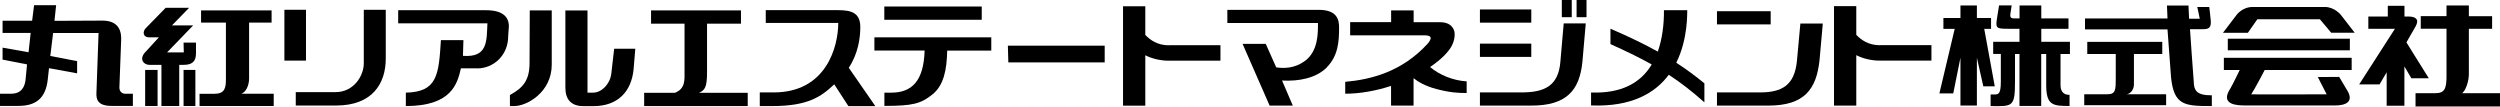<svg viewBox="0 0 330 14.06" xmlns="http://www.w3.org/2000/svg"><path d="m177.57 10.8v1.57c1.98 0 4.08-.39 6.05-1.03v2.6h2.97v-3.62c.58.47 1.54 1.05 3.05 1.44 1.8.47 2.88.52 3.96.52v-1.54c-1.77-.1-3.57-.83-4.83-1.89 1.62-1.1 2.45-2.06 2.83-2.74.46-.83.5-1.75.31-2.17-.19-.43-.62-1.01-1.82-1.01h-3.49v-1.56h-2.97v1.55h-5.41v1.74h9.7c.52 0 .8.07.89.22.17.27-.26.77-.38.91-3.35 3.65-7.38 4.7-10.84 5.01"/><path d="m195.35 1.25h6.78v1.74h-6.78z"/><path d="m195.35 5.76h6.78v1.75h-6.78z"/><path d="m202.13 13.94h-6.78v-1.74h5.47c3.08 0 4.89-.87 5.15-4.05l.44-5.06h2.91l-.44 5.06c-.38 3.81-2.12 5.79-6.75 5.79"/><path d="m206.16 0h1.31v2.27h-1.31z"/><path d="m208.11 0h1.31v2.27h-1.31z"/><path d="m248.14 5.97c-1.5 0-2.47-.7-3.11-1.37v-3.79h-2.94v13.13h2.94v-6.66c.84.45 2.05.72 3 .72h6.92v-2.04h-6.81z"/><path d="m226.64 1.48h7.09v1.74h-7.09z"/><path d="m233.41 13.94h-6.77v-1.74h5.67c2.95 0 4.55-.97 4.88-4.1l.46-4.99h2.96l-.43 4.82c-.41 3.86-2 6.01-6.77 6.01"/><path d="m175.13 8.89c1.51-1.51 1.63-3.41 1.63-5.27 0-.97-.23-2.32-2.67-2.32h-12.08v1.74h11.96c0 1.2.09 3.76-1.81 5.07-1.33.93-2.72.93-3.7.78l-1.38-3.1h-3.06l3.57 8.15h3.06l-1.42-3.31c2.23.12 4.48-.31 5.91-1.73"/><path d="m224.98 11c-1.16-.95-2.35-1.84-3.71-2.72 1.58-3.19 1.42-6.64 1.45-6.93h-3.08c.02 1.91-.24 3.84-.81 5.46-1.73-.96-3.75-1.94-6.25-3.02v2.03c1.94.88 3.71 1.71 5.45 2.69-1.48 2.47-4.05 3.85-8.01 3.7v1.71c5.38.21 8.48-1.66 10.26-4.05 1.52 1 3.06 2.17 4.7 3.64v-2.53z"/><path d="m307.72 4.32h3.1l-1.83-2.36s-.82-1.04-2.12-1.04h-9.5c-1.44 0-2.18 1.1-2.18 1.1l-1.76 2.31h3.29l1.25-1.79h8.25l1.51 1.79z"/><path d="m263.31 11.4-1.39-7.59h.9v-1.43h-1.87v-1.66h-2.17v1.66h-2.25v1.43h1.49l-2.02 8.52h1.83l.95-4.71v6.31h2.17v-6.31l.85 3.78z"/><path d="m273.24 5.52h-3.79v-1.72h3.59v-1.37h-3.59v-1.71h-2.87v1.71h-.51c-.53 0-.8 0-.69-.66l.16-1.06h-1.67s-.06.47-.24 1.54c-.24 1.48-.2 1.55 1.54 1.55h1.4v1.72h-3.47v1.6h1.01v3.61c0 1.94-.36 1.74-1.35 1.74v1.53c2.98.06 3.22.09 3.22-3.36v-3.51h.59v6.85h2.87v-6.85h.66v4.13c0 2.67.93 2.73 3.08 2.73v-1.47c-1.18 0-1.19-.99-1.19-1.31v-4.08h1.24v-1.6z"/><path d="m289.59 10.98c-.09-.94-.51-7.13-.51-7.13h1.75c.68 0 1.08-.16.99-1.15-.06-.72-.2-1.78-.2-1.78h-1.58l.33 1.55h-1.41l-.08-1.74h-2.84l.07 1.71h-10.89v1.44h10.89l.47 6.36c.39 3.69 1.81 3.76 5.38 3.76v-1.42c-2.06.02-2.3-.7-2.38-1.59"/><path d="m280.61 12.45c.59 0 1.07-.61 1.07-1.31v-4.01h3.74v-1.6h-9.9v1.6h3.76v3.22c0 1.45 0 2.09-1.06 2.09h-3.1v1.45h10.81v-1.45h-5.34z"/><path d="m294.07 5.11h16.11v1.53h-16.11z"/><path d="m309.83 11.93c-.29-.48-1.04-1.76-1.06-1.78l-2.82.02s1.17 2.28 1.17 2.28-9.87.03-9.96 0c.46-.67 1.78-3.21 1.78-3.21h11.48v-1.61h-16.87v1.61h2.09s-.96 2.01-1.24 2.45c-1.43 2.18.97 2.23 1.97 2.23h11.86c1.33 0 2.55-.43 1.6-2"/><path d="m320.6 10.33-2.95-4.73s0-.03 1.19-2.08c.56-.97.02-1.34-.92-1.34h-.53v-1.41h-2.2v1.41h-2.57v1.62h3.51l-4.72 7.34h2.69l.94-1.6v4.42h2.34v-5.19l.92 1.56h2.29z"/><path d="m325 12.3c.49-.36.89-1.59.89-2.52v-5.98h3.07v-1.66h-3.07v-1.42h-2.95v1.41h-3.4v1.66h3.4v6.1c.02 1.89-.28 2.41-1.5 2.41h-2.59v1.75h11.15v-1.75z"/><path d="m92.26 12.25c.79-.34 1.07-.72 1.07-2.76v-6.37h4.48v-1.75h-11.87v1.75h4.42v6.37c0 .99.13 2.24-1.28 2.76h-4.05v1.75h13.67v-1.75h-6.45z"/><path d="m62.98 9.03c2.19 0 4.1-1.74 4.1-4.25l.09-1.31c0-1.28-.87-2.12-3-2.12h-11.61v1.73h11.78c-.12 2.25.11 4.55-3.23 4.29l.06-2.07h-2.97c-.29 4.54-.44 6.84-4.63 6.93v1.77c6.05 0 6.81-2.97 7.27-4.98h2.12z"/><path d="m116.73.86h12.86v1.75h-12.86z"/><path d="m130.84 4.93h-15.42v1.74h6.63c-.12 4.05-1.7 5.56-4.41 5.56h-.9v1.75c3.75 0 4.83-.29 6.37-1.54 1.45-1.18 1.87-3.19 1.92-5.76h5.82v-1.74z"/><path d="m154.29 5.98c-1.5 0-2.47-.7-3.11-1.37v-3.78h-2.94v13.12h2.94v-6.66c.84.45 2.05.72 3 .72h6.92v-2.04h-6.81z"/><path d="m37.54 1.29h2.85v6.71h-2.85z"/><path d="m44.36 13.93h-5.32v-1.77h5.26c2.36 0 3.72-2.11 3.72-3.81v-7.06h2.9v6.45c0 3.28-1.76 6.19-6.56 6.19"/><path d="m69.93 1.37h2.9v7.17c0 3.63-3.28 5.46-4.94 5.46h-.58v-1.46c1.71-.93 2.59-1.92 2.59-4.21l.03-6.97z"/><path d="m74.63 11.66v-10.28h2.92v10.85h.73c1.12 0 2.23-1.1 2.41-2.49l.38-3.31h2.79l-.23 2.76c-.29 2.85-2.03 4.82-5.31 4.82h-1.31c-1.54 0-2.37-.82-2.37-2.36"/><path d="m115.54 14-3.5-5.05c1.23-1.88 1.52-3.91 1.52-5.37 0-1.8-1.05-2.24-2.91-2.24h-9.57v1.69h9.57c0 3.03-1.51 9.17-8.53 9.17h-1.83v1.8h1.63c4.72 0 6.46-1.22 8.2-2.87l1.87 2.88h3.55z"/><path d="m133.04 6.03h12.78v2.21h-12.72z"/><path d="m4.5.68-.26 2.06h-3.9v1.61h3.71l-.28 2.55-3.43-.61v1.58l3.23.63-.2 2.06c-.11.91-.54 1.81-1.9 1.81h-1.47v1.61h2.43c2.32 0 3.59-1.02 3.87-3.45l.17-1.53 3.71.68v-1.61l-3.54-.68.37-3.03h6l-.28 7.87c-.03.74.03 1.75 1.98 1.75h2.83v-1.61h-1.05c-.31 0-.73-.22-.73-.82l.23-6.17c.06-1.02-.14-2.66-2.46-2.66l-6.34.03.22-2.06h-2.9z"/><path d="m21.87 1.03-2.63 2.69c-.42.42-.42 1.21.48 1.21h1.25l-1.87 2.04c-.73.85-.14 1.59.62 1.59h1.59v5.43h2.35v-5.43h.57c1.08 0 1.64-.4 1.64-1.5v-1.44h-1.64l.03 1.3h-2.21l3.45-3.57h-2.8l2.26-2.32h-3.09z"/><path d="m19.16 9.23h1.64v4.76h-1.64z"/><path d="m24.23 9.23h1.56v4.76h-1.56z"/><path d="m28.38 12.38h-2.04v1.61h9.79v-1.62h-4.27c.62-.22 1.02-1.1 1.02-2.03v-7.36h2.97v-1.61h-9.31v1.61h3.28v7.44c0 1.05-.08 1.95-1.44 1.95"/></svg>